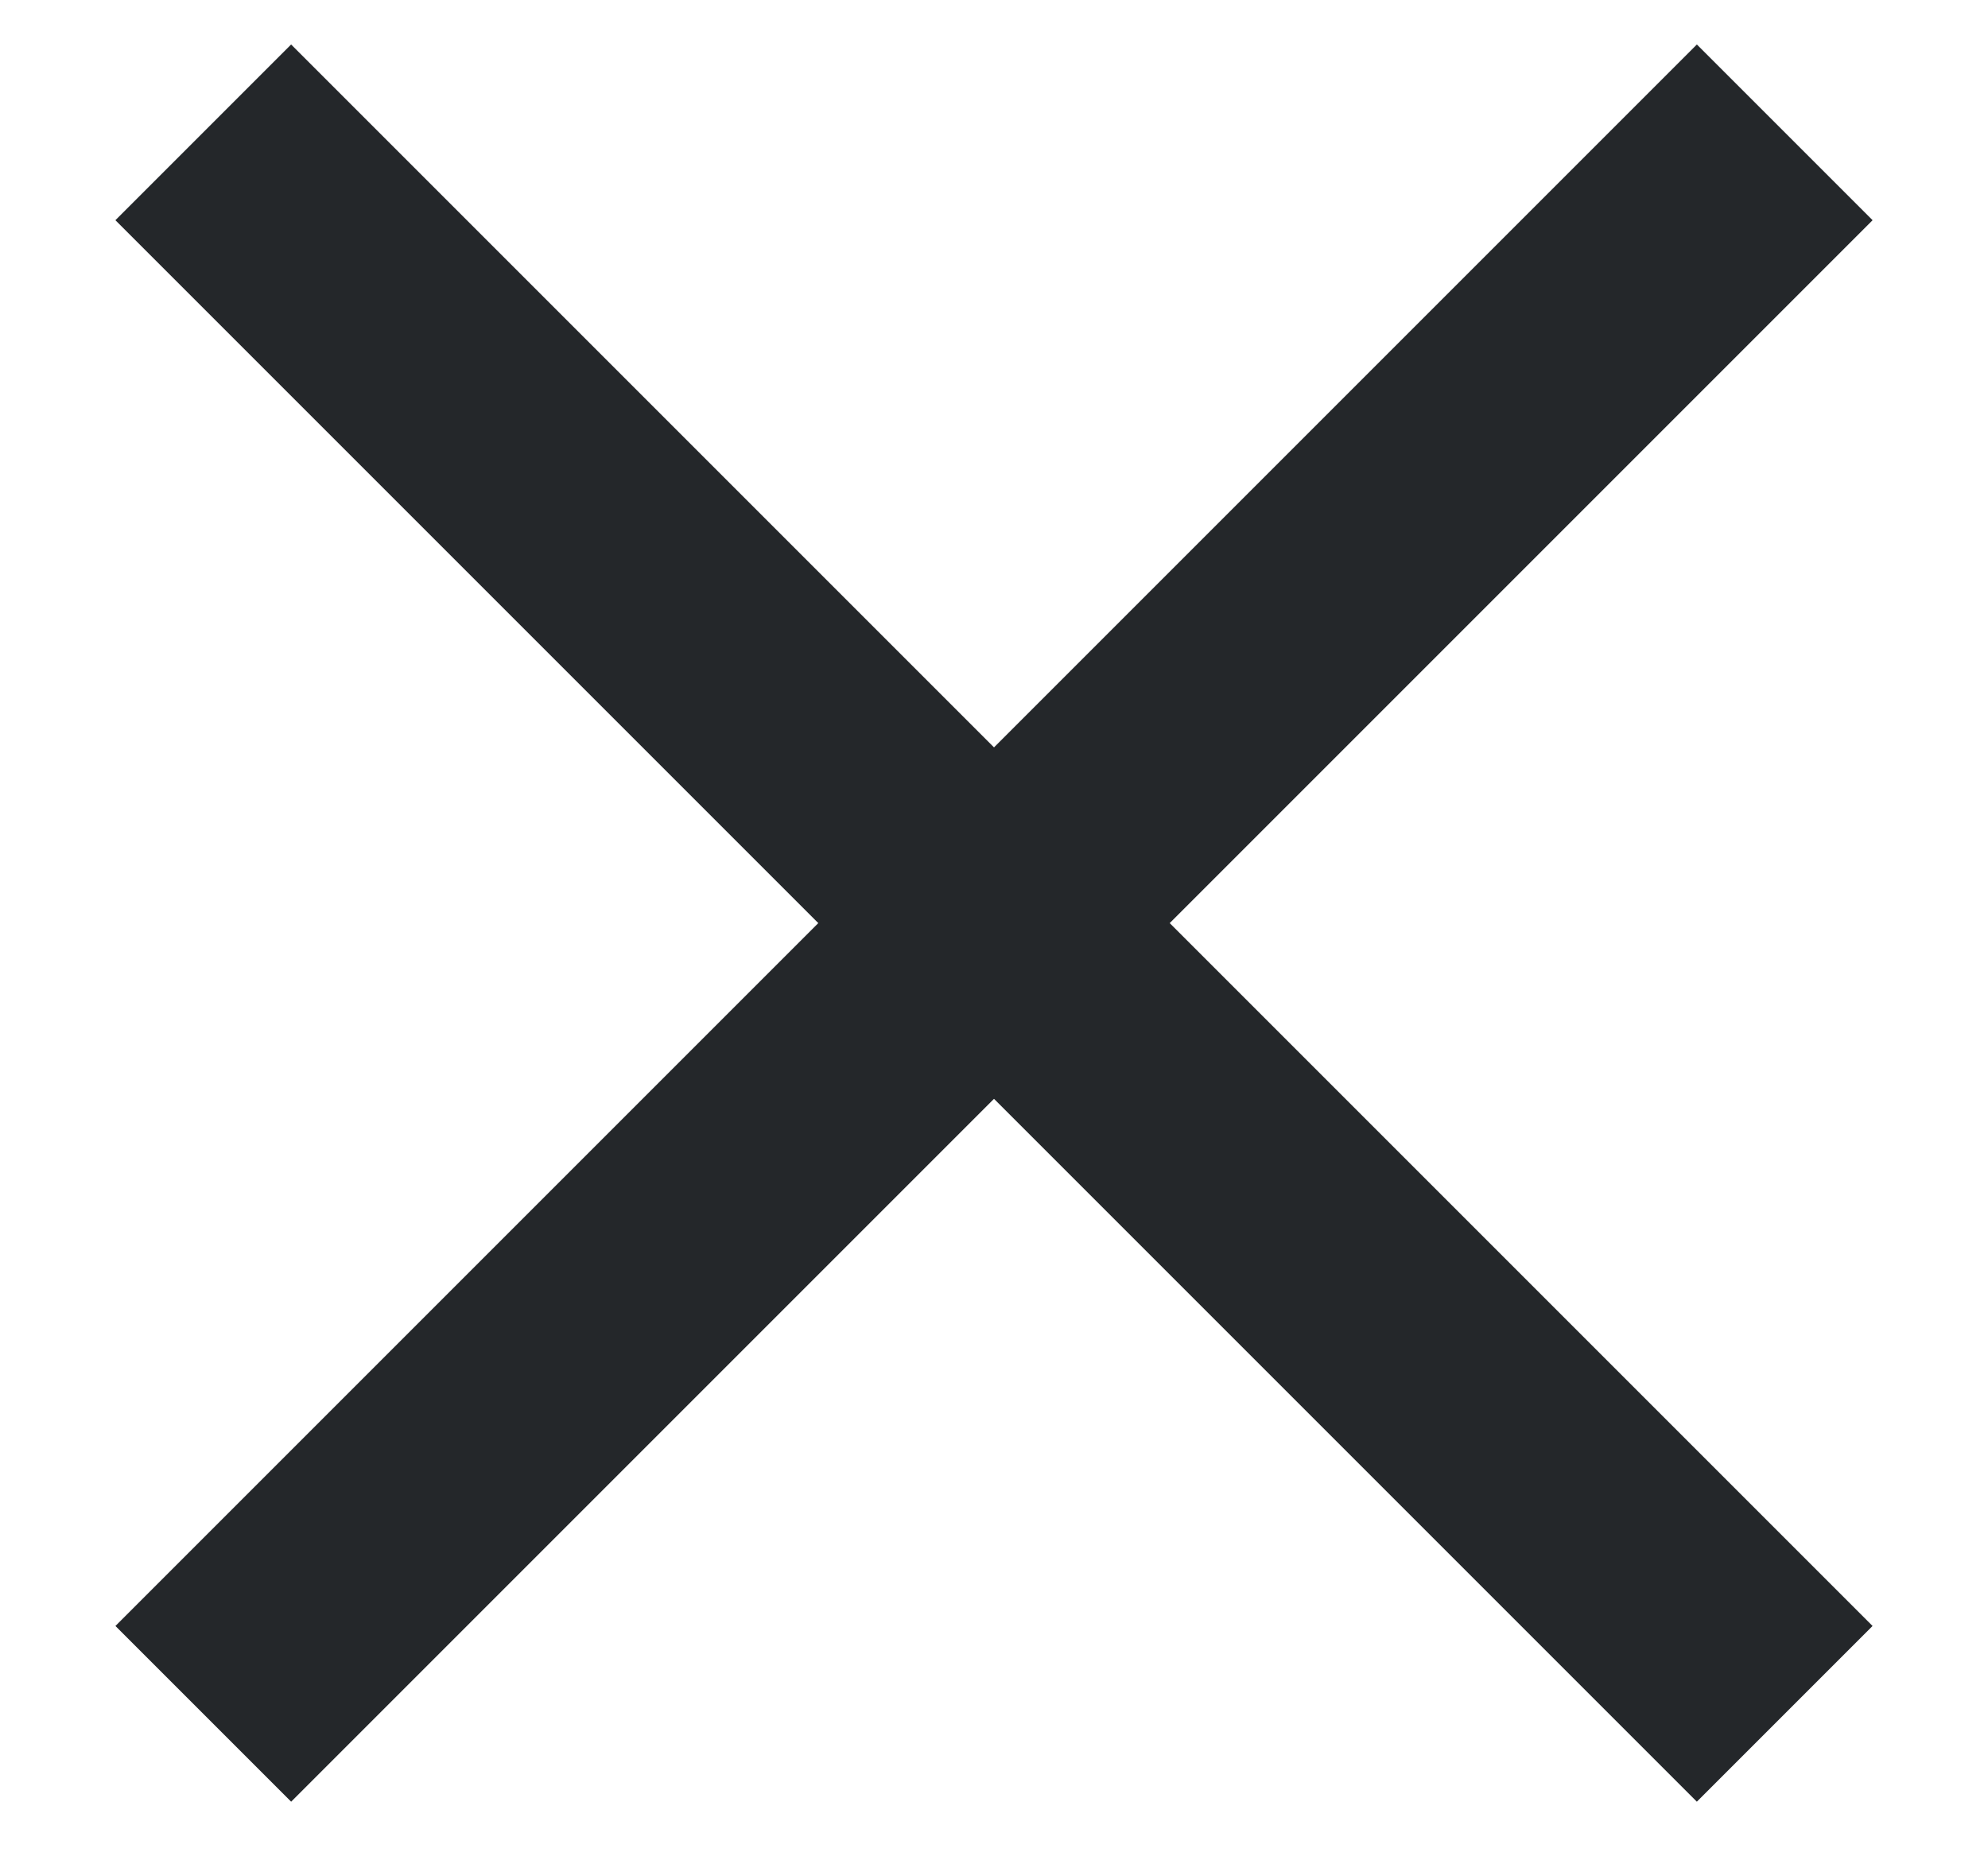 <svg width="16" height="15" viewBox="0 0 16 15" fill="none" xmlns="http://www.w3.org/2000/svg">
<rect x="2.343" y="0.358" width="18" height="2" transform="rotate(45 2.343 0.358)" fill="#24272A"/>
<rect x="0.929" y="13.086" width="18" height="2" transform="rotate(-45 0.929 13.086)" fill="#24272A"/>
</svg>
